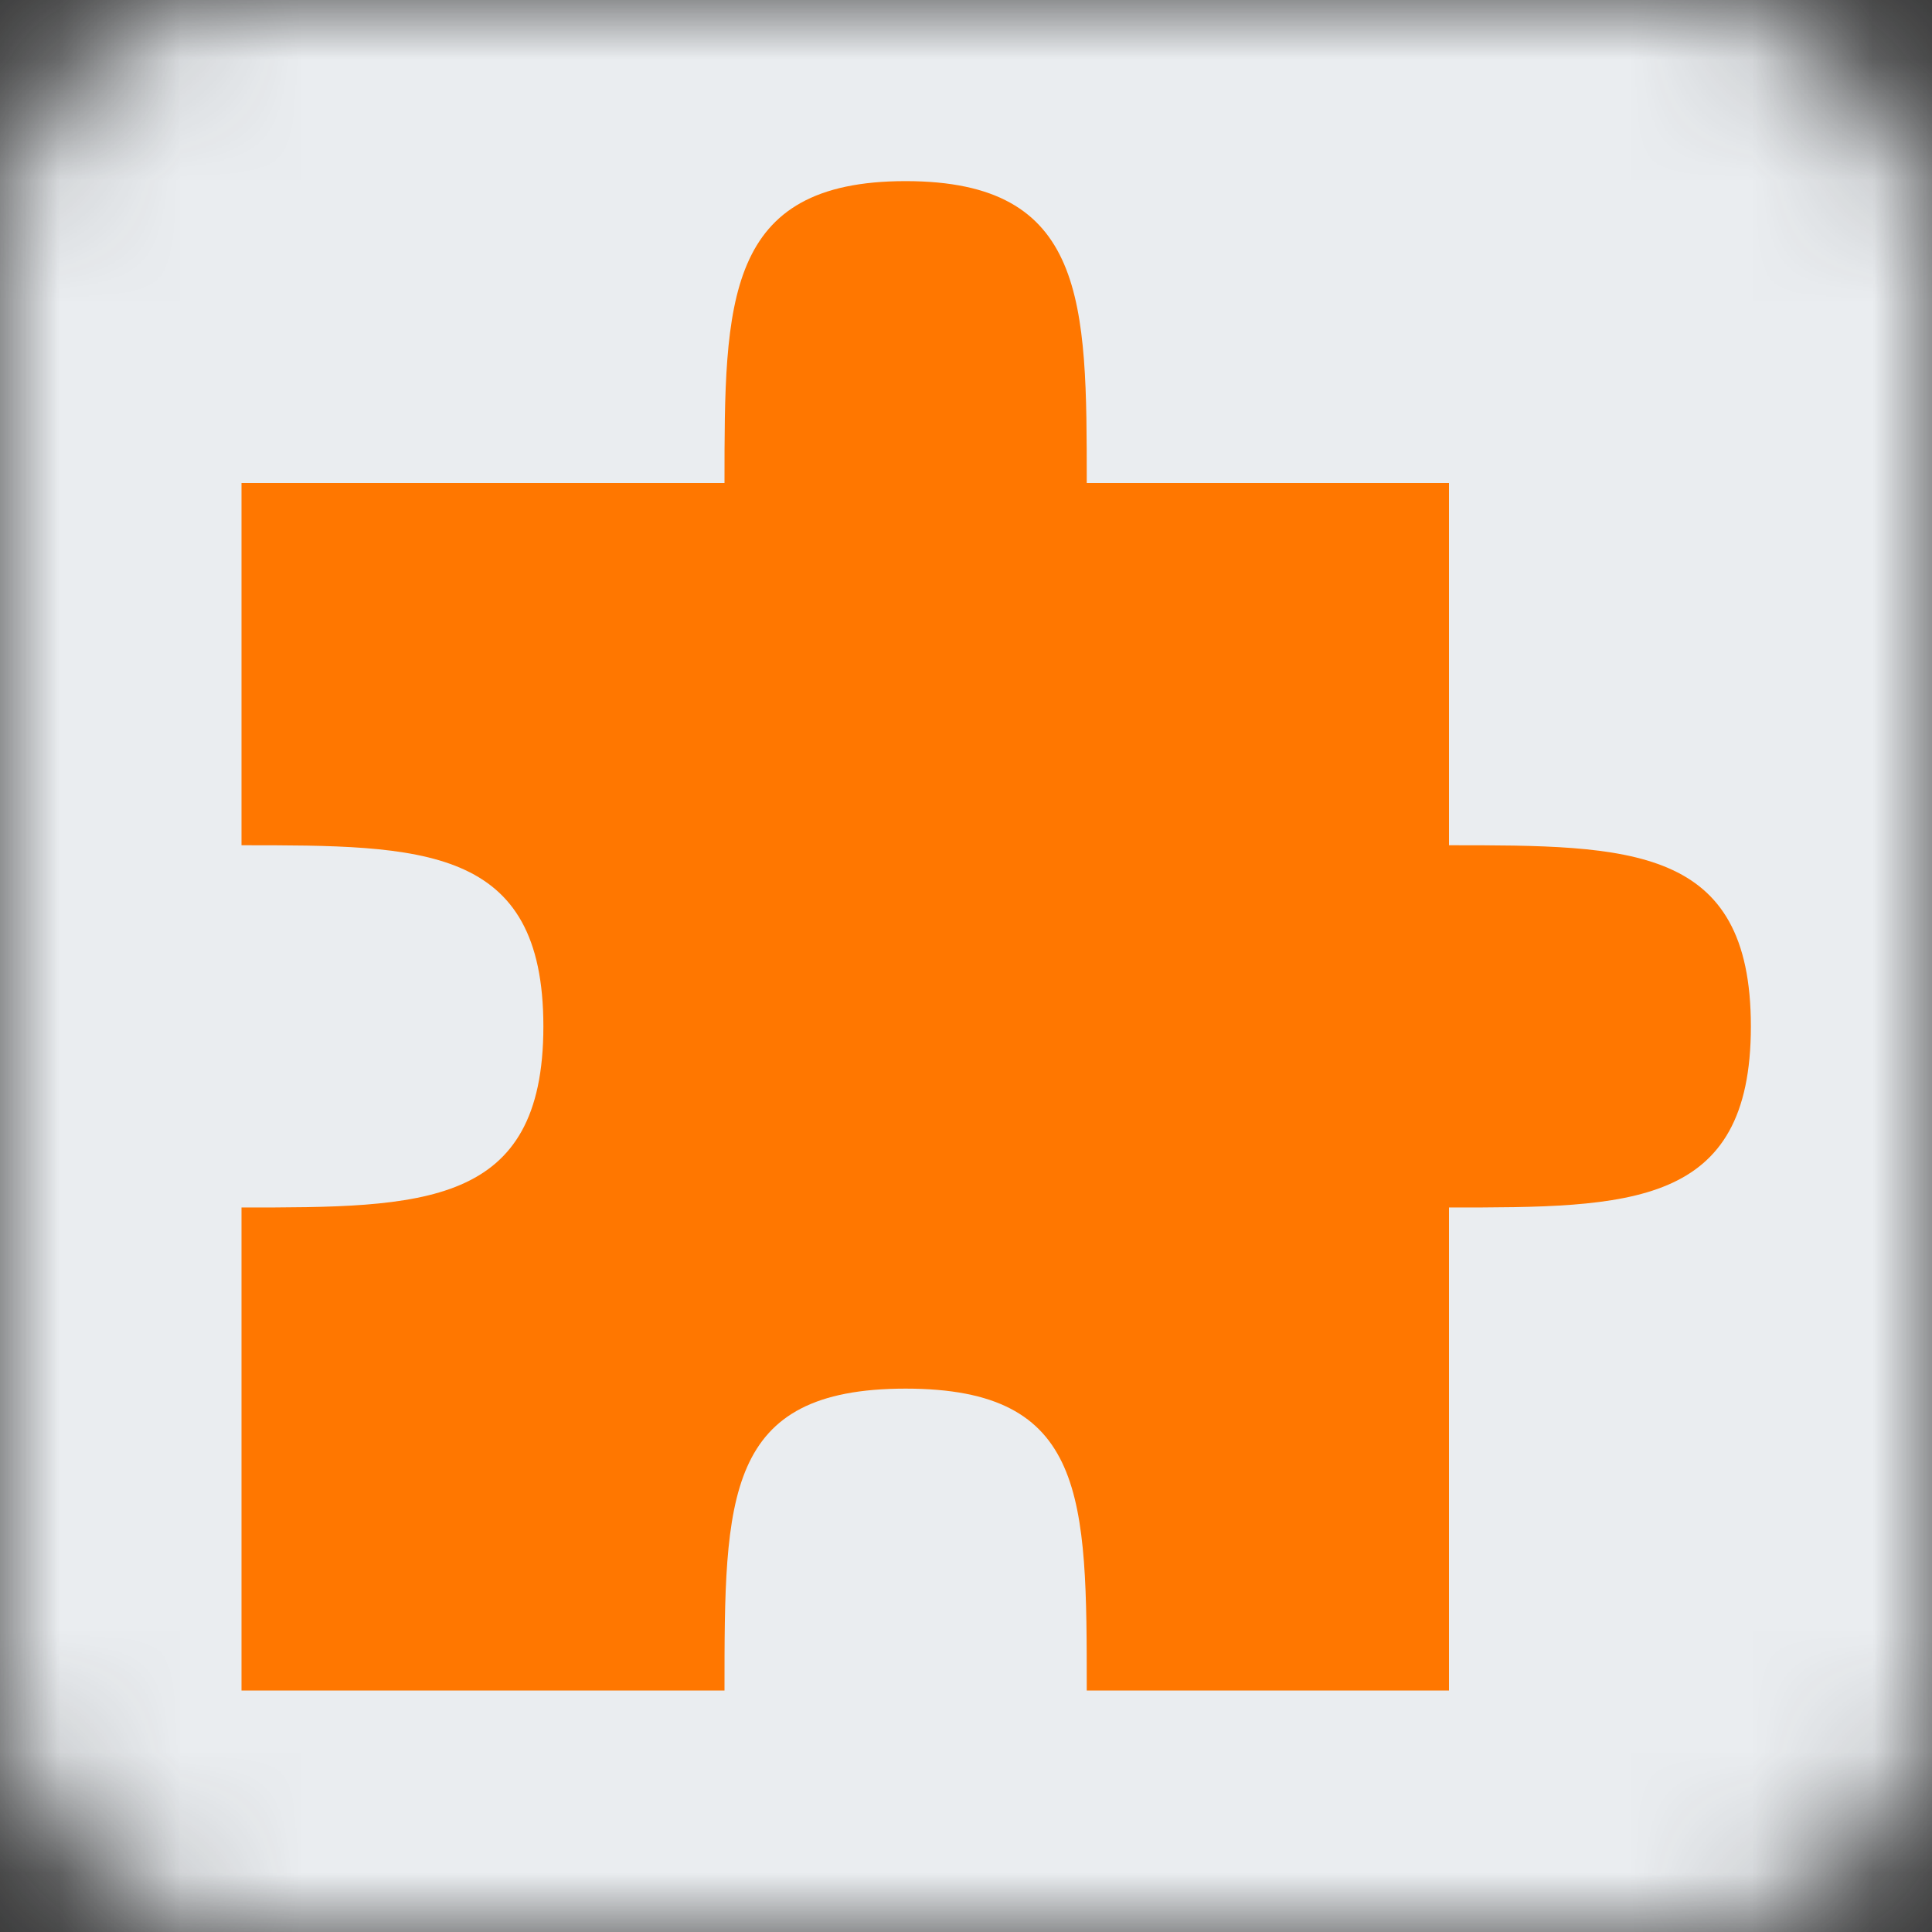 <svg width="16" height="16" viewBox="0 0 16 16" fill="none" xmlns="http://www.w3.org/2000/svg">
<rect x="0" y="0" width="16" height="16" fill="#333333" stroke="none"/>
<g clip-path="url(#clip0_1_3)">
<mask id="mask0_1_3" style="mask-type:alpha" maskUnits="userSpaceOnUse" x="0" y="0" width="16" height="16">
<rect width="16" height="16" rx="2" fill="#D9D9D9"/>
</mask>
<g mask="url(#mask0_1_3)">
<rect width="16" height="16" fill="#EAEDF0"/>
<path d="M14.5 8.5C14.5 7 13.5 7 12 7V4L9 4C9 2.5 9 1.5 7.5 1.5C6 1.5 6 2.5 6 4C5.076 4 2 4 2 4L2 7C3.5 7 4.5 7 4.5 8.5C4.5 10 3.5 10 2 10V14C2 14 5.171 14 6 14C6 12.396 6 11.5 7.5 11.5C9 11.5 9 12.396 9 14L12 14C12 14 12 10.887 12 10C13.5 10 14.5 10 14.5 8.5Z" fill="#FF7700"/>
</g>
</g>
<defs>
<clipPath id="clip0_1_3">
<rect width="16" height="16" fill="white"/>
</clipPath>
</defs>
</svg>
